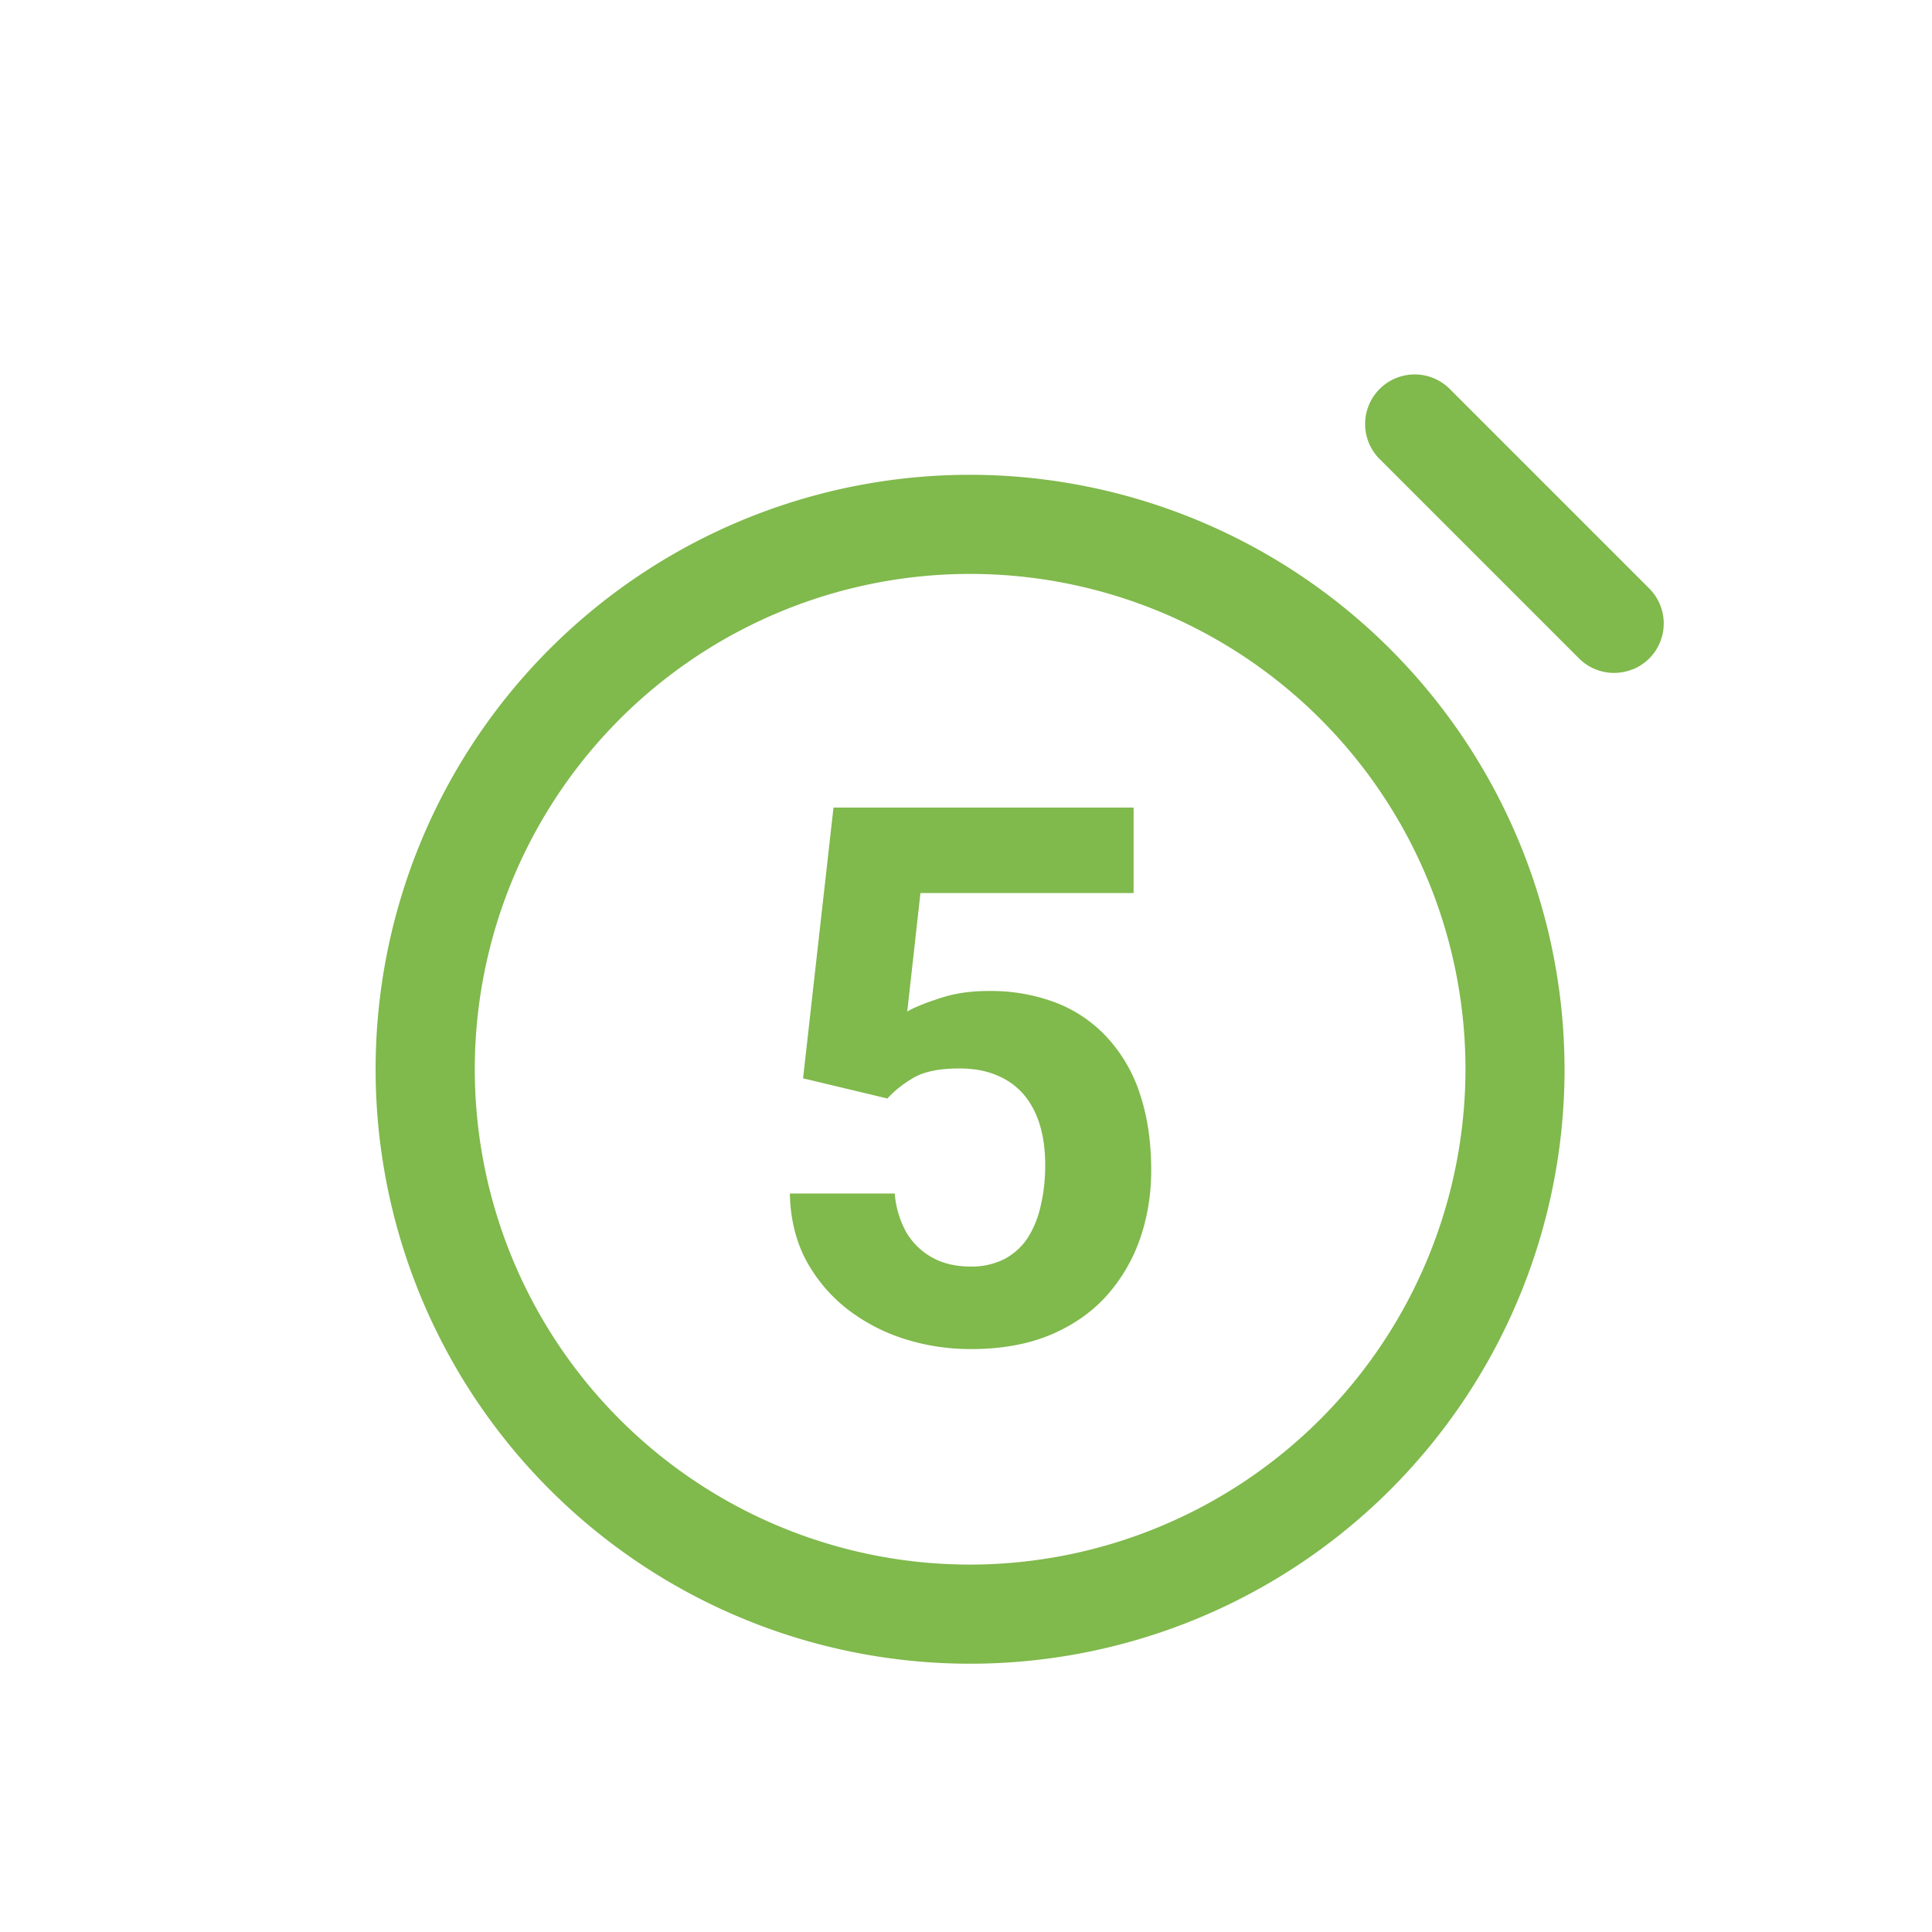 <svg width="36" height="36" fill="none" xmlns="http://www.w3.org/2000/svg"><g filter="url(#a)"><path fill-rule="evenodd" clip-rule="evenodd" d="M10.923 9.713a11.076 11.076 0 0 1 6.154-1.866 11.09 11.09 0 0 1 11.076 11.076 11.077 11.077 0 1 1-17.23-9.21zm1.025 16.885a9.23 9.23 0 0 0 5.129 1.556 9.241 9.241 0 0 0 9.23-9.23 9.23 9.23 0 1 0-14.359 7.674zM29.43 11.47a.922.922 0 0 0 .3-1.506L26.036 6.27a.924.924 0 1 0-1.306 1.306l3.692 3.692a.922.922 0 0 0 1.007.2zm-15.466 7.623 1.572.376c.132-.146.296-.276.492-.39.2-.114.483-.17.848-.17.269 0 .504.043.704.13a1.3 1.3 0 0 1 .506.368c.132.16.23.349.294.568.064.218.096.462.096.731 0 .269-.028.52-.082.752a1.87 1.87 0 0 1-.24.602c-.11.168-.253.3-.43.396a1.338 1.338 0 0 1-.643.144c-.269 0-.503-.055-.704-.164-.2-.11-.362-.265-.485-.465a1.79 1.79 0 0 1-.22-.732h-1.954c.009.46.107.87.294 1.23.191.356.444.66.758.91.32.25.677.44 1.074.567.4.128.816.192 1.244.192.574 0 1.07-.09 1.49-.267.42-.178.768-.421 1.046-.731a3.14 3.14 0 0 0 .622-1.067c.137-.4.205-.822.205-1.264 0-.524-.068-.994-.205-1.409a2.844 2.844 0 0 0-.601-1.052 2.54 2.54 0 0 0-.95-.657 3.42 3.42 0 0 0-1.286-.225c-.332 0-.633.045-.902.137-.269.086-.47.168-.602.246l.246-2.208h3.972v-1.593h-5.592l-.567 5.045z" fill="#80B94C"/></g><defs><filter id="a" x="6" y="6" width="25" height="25" filterUnits="userSpaceOnUse" color-interpolation-filters="sRGB"><feFlood flood-opacity="0" result="BackgroundImageFix"/><feColorMatrix in="SourceAlpha" values="0 0 0 0 0 0 0 0 0 0 0 0 0 0 0 0 0 0 127 0" result="hardAlpha"/><feOffset dx="1" dy="1"/><feComposite in2="hardAlpha" operator="out"/><feColorMatrix values="0 0 0 0 0.643 0 0 0 0 0.843 0 0 0 0 0.463 0 0 0 0.3 0"/><feBlend in2="BackgroundImageFix" result="effect1_dropShadow_1631_93"/><feBlend in="SourceGraphic" in2="effect1_dropShadow_1631_93" result="shape"/></filter></defs></svg>
